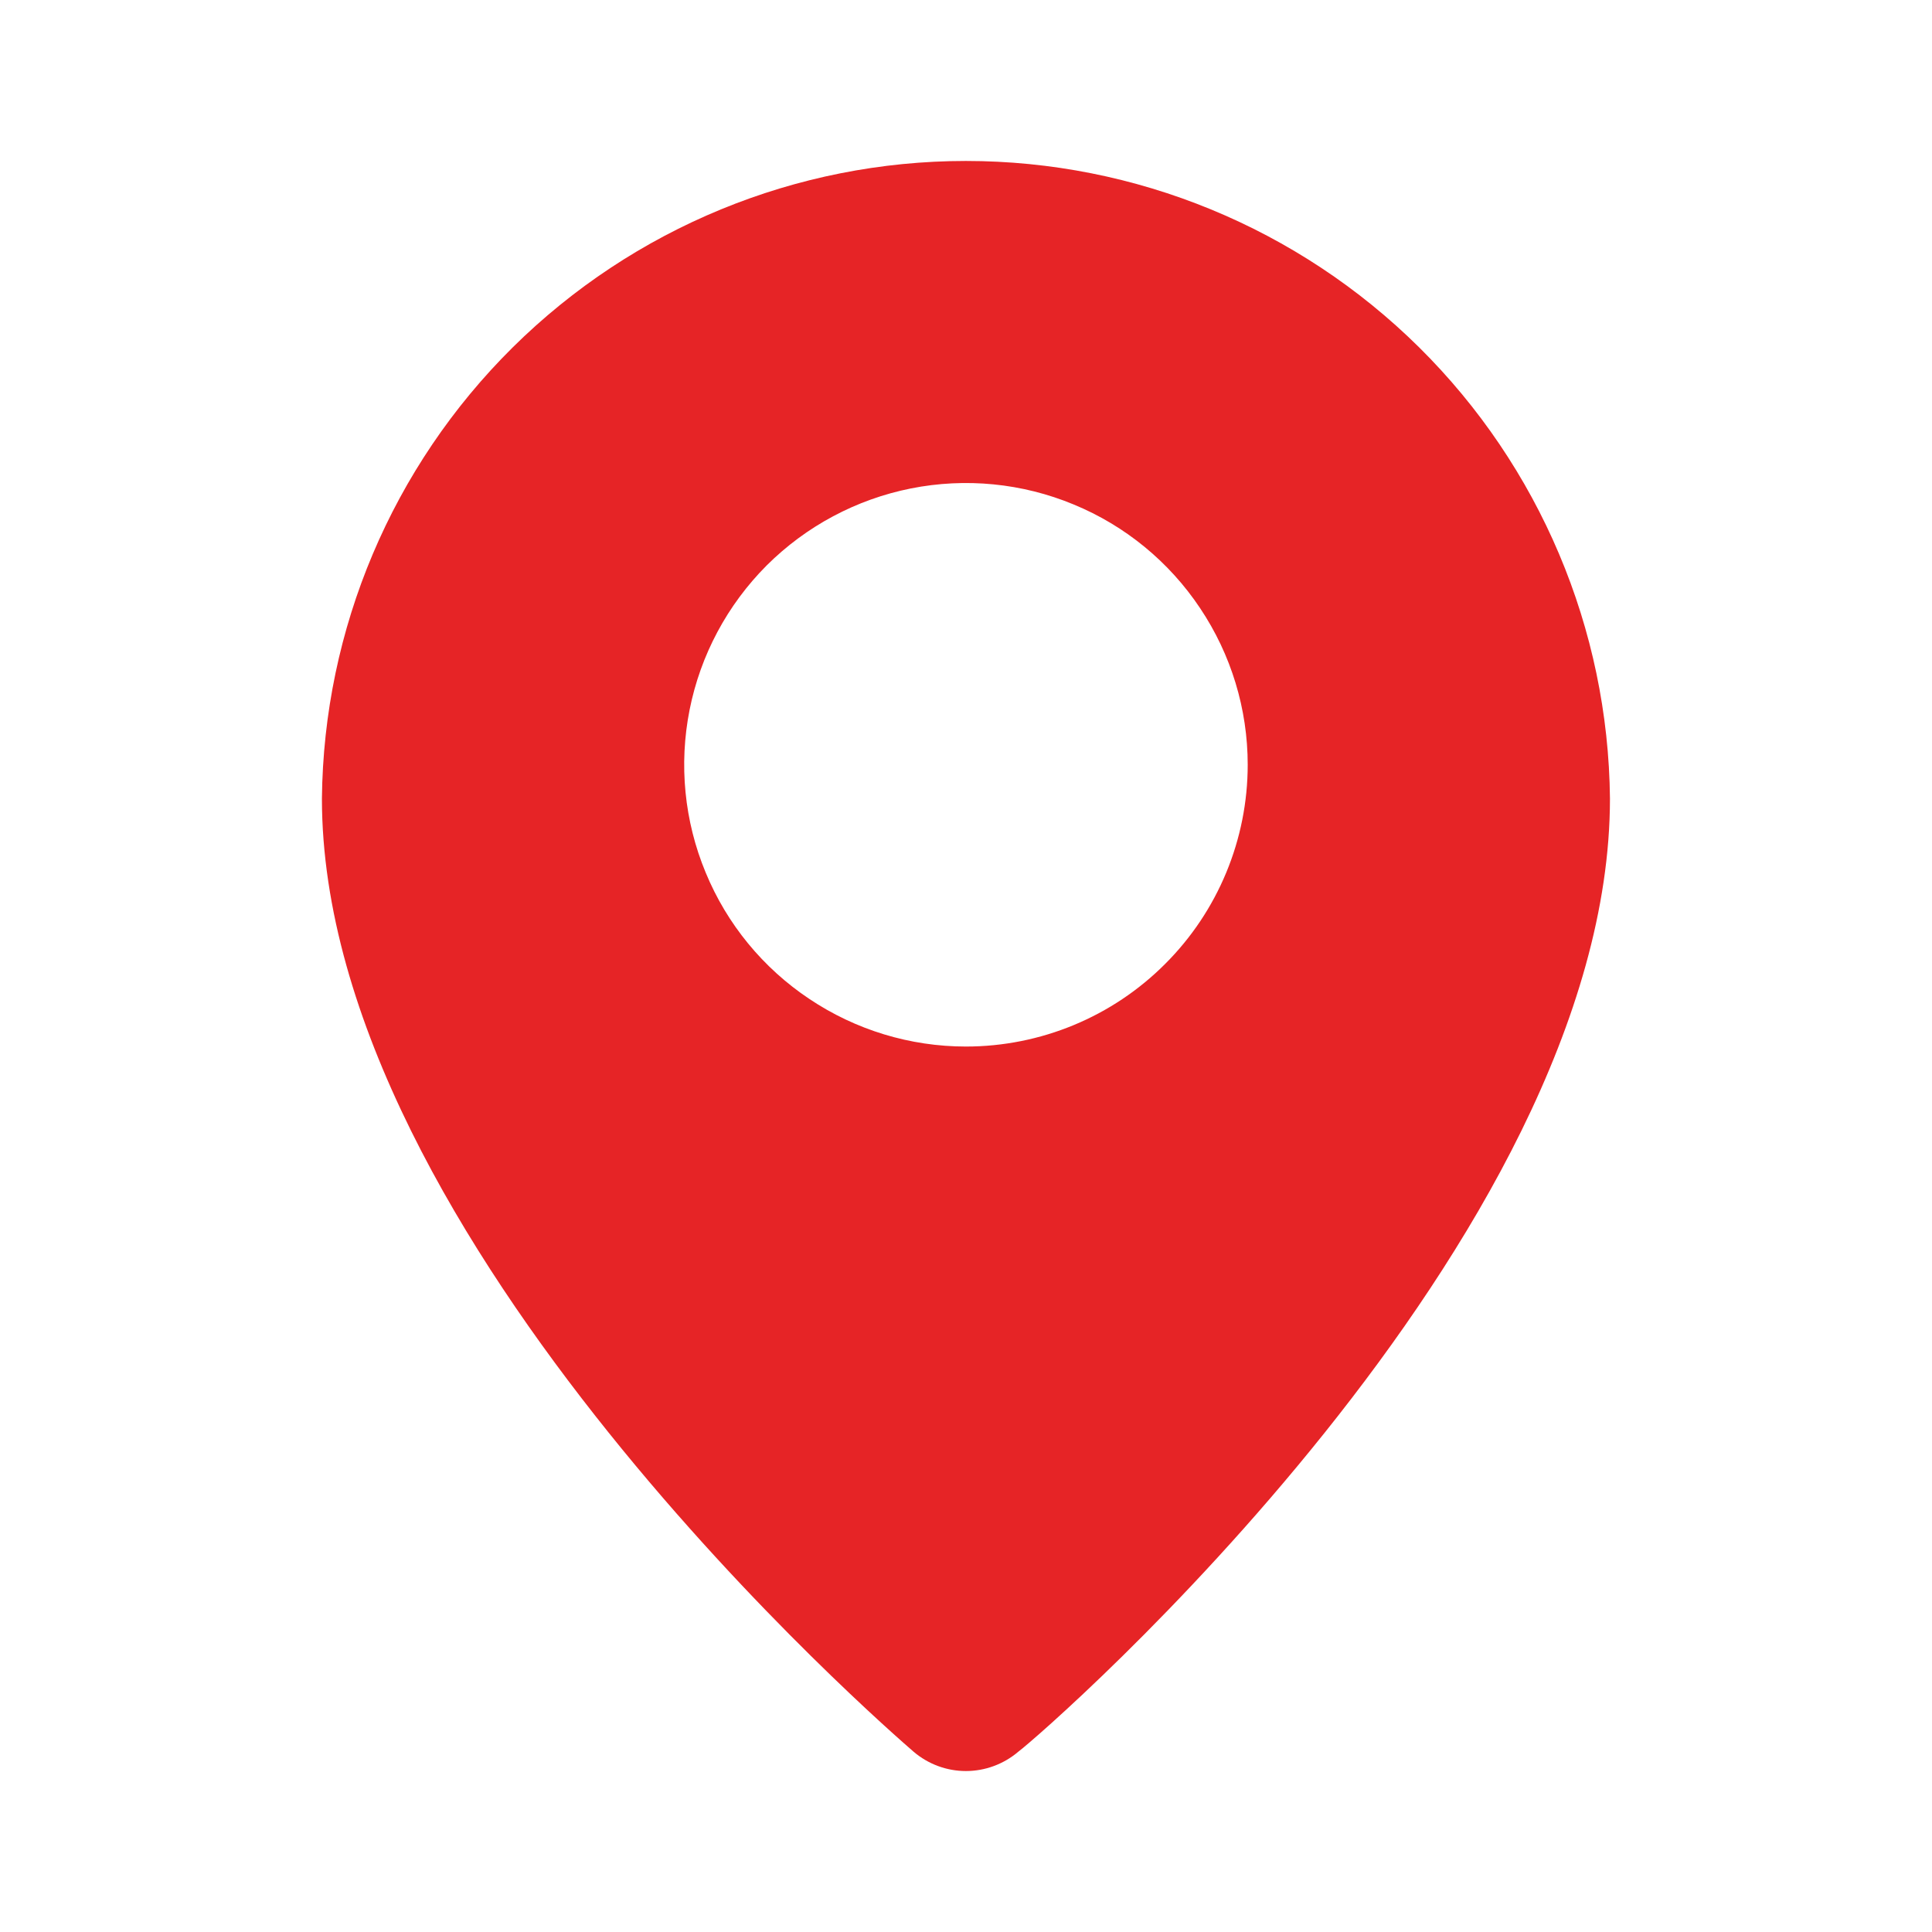 <svg xmlns="http://www.w3.org/2000/svg" width="16" height="16" viewBox="0 0 16 16" fill="none"><path d="M7.999 1.333C6.594 1.333 5.246 1.888 4.247 2.876C3.248 3.865 2.68 5.208 2.666 6.613C2.666 10.267 7.366 14.333 7.566 14.507C7.687 14.61 7.84 14.667 7.999 14.667C8.158 14.667 8.312 14.61 8.433 14.507C8.666 14.333 13.333 10.267 13.333 6.613C13.319 5.208 12.751 3.865 11.752 2.876C10.753 1.888 9.405 1.333 7.999 1.333ZM7.999 8.667C7.538 8.667 7.087 8.53 6.703 8.273C6.319 8.017 6.02 7.653 5.844 7.226C5.667 6.8 5.621 6.331 5.711 5.878C5.801 5.425 6.023 5.01 6.349 4.683C6.676 4.357 7.092 4.135 7.544 4.045C7.997 3.955 8.466 4.001 8.892 4.178C9.319 4.354 9.683 4.653 9.939 5.037C10.196 5.421 10.333 5.872 10.333 6.333C10.333 6.952 10.087 7.546 9.649 7.983C9.212 8.421 8.618 8.667 7.999 8.667Z" fill="#E62426"></path></svg>